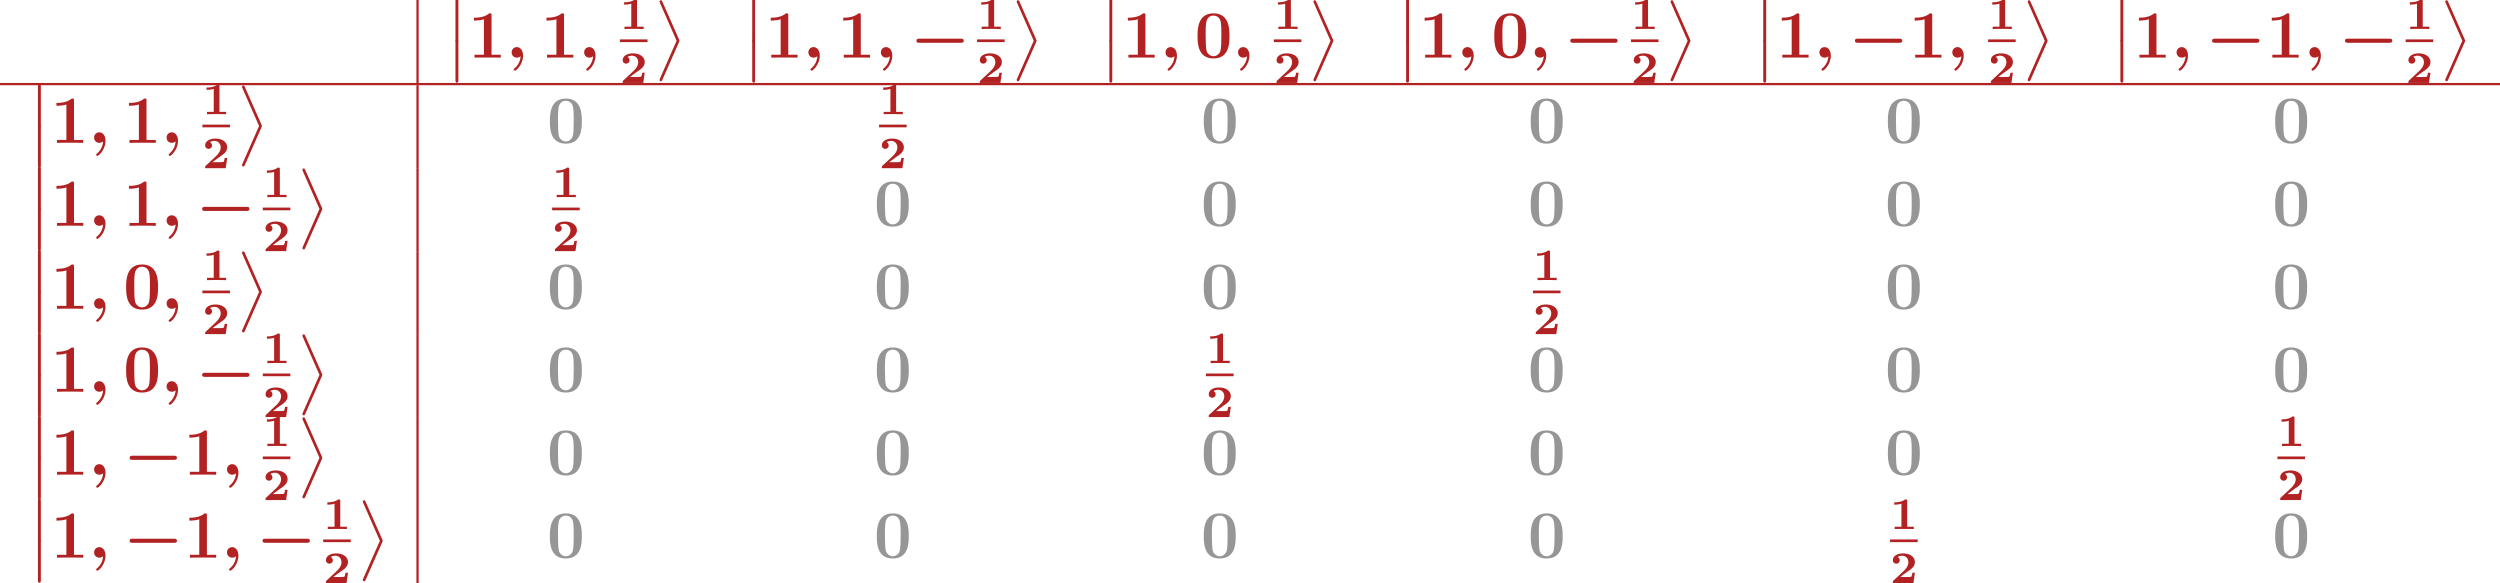 <?xml version='1.0' encoding='UTF-8'?>
<!-- This file was generated by dvisvgm 2.1.3 -->
<svg height='123.859pt' version='1.1' viewBox='0 480.129 531.128 123.859' width='531.128pt' xmlns='http://www.w3.org/2000/svg' xmlns:xlink='http://www.w3.org/1999/xlink'>
<defs>
<path d='M3.957 6.695L1.004 13.402C0.933 13.557 0.933 13.617 0.933 13.629C0.933 13.76 1.04 13.868 1.172 13.868C1.327 13.868 1.363 13.772 1.435 13.617L4.388 6.922C4.459 6.767 4.459 6.707 4.459 6.695S4.459 6.623 4.388 6.468L1.435 -0.215C1.351 -0.406 1.315 -0.478 1.172 -0.478C1.04 -0.478 0.933 -0.371 0.933 -0.239C0.933 -0.227 0.933 -0.167 1.004 -0.012L3.957 6.695Z' id='g8-11'/>
<path d='M1.734 6.982C1.734 7.173 1.734 7.424 1.985 7.424C2.248 7.424 2.248 7.185 2.248 6.982V0.191C2.248 0 2.248 -0.251 1.997 -0.251C1.734 -0.251 1.734 -0.012 1.734 0.191V6.982Z' id='g8-12'/>
<path d='M2.558 -0.251C2.523 0.502 2.164 1.315 1.506 1.865C1.339 2.008 1.327 2.02 1.327 2.092C1.327 2.176 1.459 2.319 1.554 2.319C1.722 2.319 2.989 1.279 2.989 -0.371C2.989 -1.207 2.558 -1.865 1.889 -1.865C1.339 -1.865 0.968 -1.447 0.968 -0.933C0.968 -0.454 1.303 0 1.901 0C2.188 0 2.415 -0.12 2.558 -0.251Z' id='g4-59'/>
<path d='M8.99 -2.63C9.17 -2.63 9.528 -2.63 9.528 -2.989C9.528 -3.359 9.182 -3.359 8.99 -3.359H1.686C1.506 -3.359 1.148 -3.359 1.148 -3.001C1.148 -2.63 1.494 -2.63 1.686 -2.63H8.99Z' id='g2-0'/>
<path d='M3.021 -4.973C3.021 -5.244 2.973 -5.244 2.654 -5.244C2.168 -4.862 1.53 -4.734 0.909 -4.734H0.733V-4.32H0.909C1.116 -4.32 1.546 -4.344 2.008 -4.479V-0.414H0.813V0C1.1 -0.024 2.152 -0.024 2.511 -0.024S3.905 -0.024 4.2 0V-0.414H3.021V-4.973Z' id='g6-49'/>
<path d='M4.392 -1.817H3.945C3.881 -1.291 3.778 -1.132 3.73 -1.108C3.642 -1.06 3.029 -1.06 2.893 -1.06H1.793C2.861 -1.897 3.292 -2.136 3.634 -2.399C4.192 -2.837 4.392 -3.236 4.392 -3.69C4.392 -4.631 3.523 -5.244 2.311 -5.244C1.291 -5.244 0.486 -4.79 0.486 -4.041C0.486 -3.571 0.869 -3.419 1.092 -3.419C1.371 -3.419 1.706 -3.618 1.706 -4.033C1.706 -4.407 1.435 -4.559 1.331 -4.599C1.554 -4.766 1.873 -4.83 2.12 -4.83C2.837 -4.83 3.236 -4.296 3.236 -3.682C3.236 -3.037 2.813 -2.503 2.343 -2.064L0.582 -0.422C0.494 -0.335 0.486 -0.327 0.486 -0.167V0H4.129L4.392 -1.817Z' id='g6-50'/>
<path d='M6.181 -3.814C6.181 -4.961 6.181 -7.843 3.359 -7.843C0.526 -7.843 0.526 -4.973 0.526 -3.814C0.526 -2.666 0.526 0.143 3.347 0.143S6.181 -2.63 6.181 -3.814ZM3.359 -0.251C2.977 -0.251 2.69 -0.406 2.451 -0.658C2.152 -0.956 1.961 -1.148 1.961 -3.957C1.961 -4.794 1.961 -5.559 2.056 -6.181C2.224 -7.364 3.084 -7.448 3.347 -7.448C3.73 -7.448 4.471 -7.269 4.639 -6.265C4.746 -5.655 4.746 -4.686 4.746 -3.957C4.746 -1.136 4.567 -0.968 4.208 -0.61C3.969 -0.371 3.646 -0.251 3.359 -0.251Z' id='g7-48'/>
<path d='M4.136 -7.496C4.136 -7.843 4.113 -7.843 3.73 -7.843C2.845 -7.077 1.518 -7.077 1.255 -7.077H1.028V-6.563H1.255C1.674 -6.563 2.307 -6.635 2.786 -6.791V-0.514H1.124V0C1.626 -0.024 2.881 -0.024 3.443 -0.024S5.272 -0.024 5.774 0V-0.514H4.136V-7.496Z' id='g7-49'/>
</defs>
<g id='page1' transform='matrix(1.2 0 0 1.2 0 0)'>
<rect fill='#b22222' height='14.688' width='0.399' x='73.723' y='400.108'/>
<g fill='#b22222'>
<use x='78.904' xlink:href='#g8-12' y='400.15'/>
<use x='78.904' xlink:href='#g8-12' y='407.323'/>
<use x='82.889' xlink:href='#g7-49' y='410.312'/>
<use x='89.614' xlink:href='#g4-59' y='410.312'/>
<use x='95.724' xlink:href='#g7-49' y='410.312'/>
<use x='102.449' xlink:href='#g4-59' y='410.312'/>
<use x='109.755' xlink:href='#g6-49' y='405.244'/>
</g>
<rect fill='#b22222' height='0.478' width='4.882' x='109.755' y='407.084'/>
<g fill='#b22222'>
<use x='109.755' xlink:href='#g6-50' y='414.796'/>
<use x='115.832' xlink:href='#g8-11' y='400.628'/>
<use x='131.44' xlink:href='#g8-12' y='400.15'/>
<use x='131.44' xlink:href='#g8-12' y='407.323'/>
<use x='135.425' xlink:href='#g7-49' y='410.312'/>
<use x='142.15' xlink:href='#g4-59' y='410.312'/>
<use x='148.261' xlink:href='#g7-49' y='410.312'/>
<use x='154.985' xlink:href='#g4-59' y='410.312'/>
<use x='161.096' xlink:href='#g2-0' y='410.312'/>
<use x='172.984' xlink:href='#g6-49' y='405.244'/>
</g>
<rect fill='#b22222' height='0.478' width='4.882' x='172.984' y='407.084'/>
<g fill='#b22222'>
<use x='172.984' xlink:href='#g6-50' y='414.796'/>
<use x='179.062' xlink:href='#g8-11' y='400.628'/>
<use x='194.67' xlink:href='#g8-12' y='400.15'/>
<use x='194.67' xlink:href='#g8-12' y='407.323'/>
<use x='198.655' xlink:href='#g7-49' y='410.312'/>
<use x='205.38' xlink:href='#g4-59' y='410.312'/>
<use x='211.49' xlink:href='#g7-48' y='410.312'/>
<use x='218.215' xlink:href='#g4-59' y='410.312'/>
<use x='225.521' xlink:href='#g6-49' y='405.244'/>
</g>
<rect fill='#b22222' height='0.478' width='4.882' x='225.521' y='407.084'/>
<g fill='#b22222'>
<use x='225.521' xlink:href='#g6-50' y='414.796'/>
<use x='231.598' xlink:href='#g8-11' y='400.628'/>
<use x='247.206' xlink:href='#g8-12' y='400.15'/>
<use x='247.206' xlink:href='#g8-12' y='407.323'/>
<use x='251.191' xlink:href='#g7-49' y='410.312'/>
<use x='257.916' xlink:href='#g4-59' y='410.312'/>
<use x='264.026' xlink:href='#g7-48' y='410.312'/>
<use x='270.751' xlink:href='#g4-59' y='410.312'/>
<use x='276.861' xlink:href='#g2-0' y='410.312'/>
<use x='288.75' xlink:href='#g6-49' y='405.244'/>
</g>
<rect fill='#b22222' height='0.478' width='4.882' x='288.75' y='407.084'/>
<g fill='#b22222'>
<use x='288.75' xlink:href='#g6-50' y='414.796'/>
<use x='294.827' xlink:href='#g8-11' y='400.628'/>
<use x='310.436' xlink:href='#g8-12' y='400.15'/>
<use x='310.436' xlink:href='#g8-12' y='407.323'/>
<use x='314.421' xlink:href='#g7-49' y='410.312'/>
<use x='321.145' xlink:href='#g4-59' y='410.312'/>
<use x='327.256' xlink:href='#g2-0' y='410.312'/>
<use x='337.949' xlink:href='#g7-49' y='410.312'/>
<use x='344.674' xlink:href='#g4-59' y='410.312'/>
<use x='351.98' xlink:href='#g6-49' y='405.244'/>
</g>
<rect fill='#b22222' height='0.478' width='4.882' x='351.98' y='407.084'/>
<g fill='#b22222'>
<use x='351.98' xlink:href='#g6-50' y='414.796'/>
<use x='358.057' xlink:href='#g8-11' y='400.628'/>
<use x='373.665' xlink:href='#g8-12' y='400.15'/>
<use x='373.665' xlink:href='#g8-12' y='407.323'/>
<use x='377.65' xlink:href='#g7-49' y='410.312'/>
<use x='384.375' xlink:href='#g4-59' y='410.312'/>
<use x='390.485' xlink:href='#g2-0' y='410.312'/>
<use x='401.178' xlink:href='#g7-49' y='410.312'/>
<use x='407.903' xlink:href='#g4-59' y='410.312'/>
<use x='414.014' xlink:href='#g2-0' y='410.312'/>
<use x='425.902' xlink:href='#g6-49' y='405.244'/>
</g>
<rect fill='#b22222' height='0.478' width='4.882' x='425.902' y='407.084'/>
<g fill='#b22222'>
<use x='425.902' xlink:href='#g6-50' y='414.796'/>
<use x='431.98' xlink:href='#g8-11' y='400.628'/>
</g>
<rect fill='#b22222' height='0.399' width='442.606' x='0' y='414.796'/>
<g fill='#b22222'>
<use x='4.981' xlink:href='#g8-12' y='415.237'/>
<use x='4.981' xlink:href='#g8-12' y='422.41'/>
<use x='8.966' xlink:href='#g7-49' y='425.399'/>
<use x='15.691' xlink:href='#g4-59' y='425.399'/>
<use x='21.802' xlink:href='#g7-49' y='425.399'/>
<use x='28.526' xlink:href='#g4-59' y='425.399'/>
<use x='35.832' xlink:href='#g6-49' y='420.331'/>
</g>
<rect fill='#b22222' height='0.478' width='4.882' x='35.832' y='422.171'/>
<g fill='#b22222'>
<use x='35.832' xlink:href='#g6-50' y='429.882'/>
<use x='41.91' xlink:href='#g8-11' y='415.715'/>
</g>
<rect fill='#b22222' height='14.688' width='0.399' x='73.723' y='415.194'/>
<g fill='#969696'>
<use x='96.828' xlink:href='#g7-48' y='425.399'/>
</g>
<g fill='#b22222'>
<use x='155.633' xlink:href='#g6-49' y='420.331'/>
</g>
<rect fill='#b22222' height='0.478' width='4.882' x='155.633' y='422.171'/>
<g fill='#b22222'>
<use x='155.633' xlink:href='#g6-50' y='429.882'/>
</g>
<g fill='#969696'>
<use x='212.594' xlink:href='#g7-48' y='425.399'/>
</g>
<g fill='#969696'>
<use x='270.477' xlink:href='#g7-48' y='425.399'/>
</g>
<g fill='#969696'>
<use x='333.707' xlink:href='#g7-48' y='425.399'/>
</g>
<g fill='#969696'>
<use x='402.283' xlink:href='#g7-48' y='425.399'/>
</g>
<g fill='#b22222'>
<use x='4.981' xlink:href='#g8-12' y='429.925'/>
<use x='4.981' xlink:href='#g8-12' y='437.098'/>
<use x='8.966' xlink:href='#g7-49' y='440.087'/>
<use x='15.691' xlink:href='#g4-59' y='440.087'/>
<use x='21.802' xlink:href='#g7-49' y='440.087'/>
<use x='28.526' xlink:href='#g4-59' y='440.087'/>
<use x='34.637' xlink:href='#g2-0' y='440.087'/>
<use x='46.525' xlink:href='#g6-49' y='435.019'/>
</g>
<rect fill='#b22222' height='0.478' width='4.882' x='46.525' y='436.859'/>
<g fill='#b22222'>
<use x='46.525' xlink:href='#g6-50' y='444.571'/>
<use x='52.603' xlink:href='#g8-11' y='430.403'/>
</g>
<rect fill='#b22222' height='14.688' width='0.399' x='73.723' y='429.882'/>
<g fill='#b22222'>
<use x='97.75' xlink:href='#g6-49' y='435.019'/>
</g>
<rect fill='#b22222' height='0.478' width='4.882' x='97.75' y='436.859'/>
<g fill='#b22222'>
<use x='97.75' xlink:href='#g6-50' y='444.571'/>
</g>
<g fill='#969696'>
<use x='154.711' xlink:href='#g7-48' y='440.087'/>
</g>
<g fill='#969696'>
<use x='212.594' xlink:href='#g7-48' y='440.087'/>
</g>
<g fill='#969696'>
<use x='270.477' xlink:href='#g7-48' y='440.087'/>
</g>
<g fill='#969696'>
<use x='333.707' xlink:href='#g7-48' y='440.087'/>
</g>
<g fill='#969696'>
<use x='402.283' xlink:href='#g7-48' y='440.087'/>
</g>
<g fill='#b22222'>
<use x='4.981' xlink:href='#g8-12' y='444.613'/>
<use x='4.981' xlink:href='#g8-12' y='451.786'/>
<use x='8.966' xlink:href='#g7-49' y='454.775'/>
<use x='15.691' xlink:href='#g4-59' y='454.775'/>
<use x='21.802' xlink:href='#g7-48' y='454.775'/>
<use x='28.526' xlink:href='#g4-59' y='454.775'/>
<use x='35.832' xlink:href='#g6-49' y='449.707'/>
</g>
<rect fill='#b22222' height='0.478' width='4.882' x='35.832' y='451.547'/>
<g fill='#b22222'>
<use x='35.832' xlink:href='#g6-50' y='459.259'/>
<use x='41.91' xlink:href='#g8-11' y='445.091'/>
</g>
<rect fill='#b22222' height='14.688' width='0.399' x='73.723' y='444.571'/>
<g fill='#969696'>
<use x='96.828' xlink:href='#g7-48' y='454.775'/>
</g>
<g fill='#969696'>
<use x='154.711' xlink:href='#g7-48' y='454.775'/>
</g>
<g fill='#969696'>
<use x='212.594' xlink:href='#g7-48' y='454.775'/>
</g>
<g fill='#b22222'>
<use x='271.399' xlink:href='#g6-49' y='449.707'/>
</g>
<rect fill='#b22222' height='0.478' width='4.882' x='271.399' y='451.547'/>
<g fill='#b22222'>
<use x='271.399' xlink:href='#g6-50' y='459.259'/>
</g>
<g fill='#969696'>
<use x='333.707' xlink:href='#g7-48' y='454.775'/>
</g>
<g fill='#969696'>
<use x='402.283' xlink:href='#g7-48' y='454.775'/>
</g>
<g fill='#b22222'>
<use x='4.981' xlink:href='#g8-12' y='459.301'/>
<use x='4.981' xlink:href='#g8-12' y='466.474'/>
<use x='8.966' xlink:href='#g7-49' y='469.463'/>
<use x='15.691' xlink:href='#g4-59' y='469.463'/>
<use x='21.802' xlink:href='#g7-48' y='469.463'/>
<use x='28.526' xlink:href='#g4-59' y='469.463'/>
<use x='34.637' xlink:href='#g2-0' y='469.463'/>
<use x='46.525' xlink:href='#g6-49' y='464.395'/>
</g>
<rect fill='#b22222' height='0.478' width='4.882' x='46.525' y='466.235'/>
<g fill='#b22222'>
<use x='46.525' xlink:href='#g6-50' y='473.947'/>
<use x='52.603' xlink:href='#g8-11' y='459.78'/>
</g>
<rect fill='#b22222' height='14.688' width='0.399' x='73.723' y='459.259'/>
<g fill='#969696'>
<use x='96.828' xlink:href='#g7-48' y='469.463'/>
</g>
<g fill='#969696'>
<use x='154.711' xlink:href='#g7-48' y='469.463'/>
</g>
<g fill='#b22222'>
<use x='213.516' xlink:href='#g6-49' y='464.395'/>
</g>
<rect fill='#b22222' height='0.478' width='4.882' x='213.516' y='466.235'/>
<g fill='#b22222'>
<use x='213.516' xlink:href='#g6-50' y='473.947'/>
</g>
<g fill='#969696'>
<use x='270.477' xlink:href='#g7-48' y='469.463'/>
</g>
<g fill='#969696'>
<use x='333.707' xlink:href='#g7-48' y='469.463'/>
</g>
<g fill='#969696'>
<use x='402.283' xlink:href='#g7-48' y='469.463'/>
</g>
<g fill='#b22222'>
<use x='4.981' xlink:href='#g8-12' y='473.989'/>
<use x='4.981' xlink:href='#g8-12' y='481.163'/>
<use x='8.966' xlink:href='#g7-49' y='484.151'/>
<use x='15.691' xlink:href='#g4-59' y='484.151'/>
<use x='21.802' xlink:href='#g2-0' y='484.151'/>
<use x='32.495' xlink:href='#g7-49' y='484.151'/>
<use x='39.219' xlink:href='#g4-59' y='484.151'/>
<use x='46.525' xlink:href='#g6-49' y='479.083'/>
</g>
<rect fill='#b22222' height='0.478' width='4.882' x='46.525' y='480.924'/>
<g fill='#b22222'>
<use x='46.525' xlink:href='#g6-50' y='488.635'/>
<use x='52.603' xlink:href='#g8-11' y='474.468'/>
</g>
<rect fill='#b22222' height='14.688' width='0.399' x='73.723' y='473.947'/>
<g fill='#969696'>
<use x='96.828' xlink:href='#g7-48' y='484.151'/>
</g>
<g fill='#969696'>
<use x='154.711' xlink:href='#g7-48' y='484.151'/>
</g>
<g fill='#969696'>
<use x='212.594' xlink:href='#g7-48' y='484.151'/>
</g>
<g fill='#969696'>
<use x='270.477' xlink:href='#g7-48' y='484.151'/>
</g>
<g fill='#969696'>
<use x='333.707' xlink:href='#g7-48' y='484.151'/>
</g>
<g fill='#b22222'>
<use x='403.204' xlink:href='#g6-49' y='479.083'/>
</g>
<rect fill='#b22222' height='0.478' width='4.882' x='403.204' y='480.924'/>
<g fill='#b22222'>
<use x='403.204' xlink:href='#g6-50' y='488.635'/>
<use x='4.981' xlink:href='#g8-12' y='488.678'/>
<use x='4.981' xlink:href='#g8-12' y='495.851'/>
<use x='8.966' xlink:href='#g7-49' y='498.84'/>
<use x='15.691' xlink:href='#g4-59' y='498.84'/>
<use x='21.802' xlink:href='#g2-0' y='498.84'/>
<use x='32.495' xlink:href='#g7-49' y='498.84'/>
<use x='39.219' xlink:href='#g4-59' y='498.84'/>
<use x='45.33' xlink:href='#g2-0' y='498.84'/>
<use x='57.219' xlink:href='#g6-49' y='493.771'/>
</g>
<rect fill='#b22222' height='0.478' width='4.882' x='57.219' y='495.612'/>
<g fill='#b22222'>
<use x='57.219' xlink:href='#g6-50' y='503.323'/>
<use x='63.296' xlink:href='#g8-11' y='489.156'/>
</g>
<rect fill='#b22222' height='14.688' width='0.399' x='73.723' y='488.635'/>
<g fill='#969696'>
<use x='96.828' xlink:href='#g7-48' y='498.84'/>
</g>
<g fill='#969696'>
<use x='154.711' xlink:href='#g7-48' y='498.84'/>
</g>
<g fill='#969696'>
<use x='212.594' xlink:href='#g7-48' y='498.84'/>
</g>
<g fill='#969696'>
<use x='270.477' xlink:href='#g7-48' y='498.84'/>
</g>
<g fill='#b22222'>
<use x='334.628' xlink:href='#g6-49' y='493.771'/>
</g>
<rect fill='#b22222' height='0.478' width='4.882' x='334.628' y='495.612'/>
<g fill='#b22222'>
<use x='334.628' xlink:href='#g6-50' y='503.323'/>
</g>
<g fill='#969696'>
<use x='402.283' xlink:href='#g7-48' y='498.84'/>
</g>
</g>
</svg>